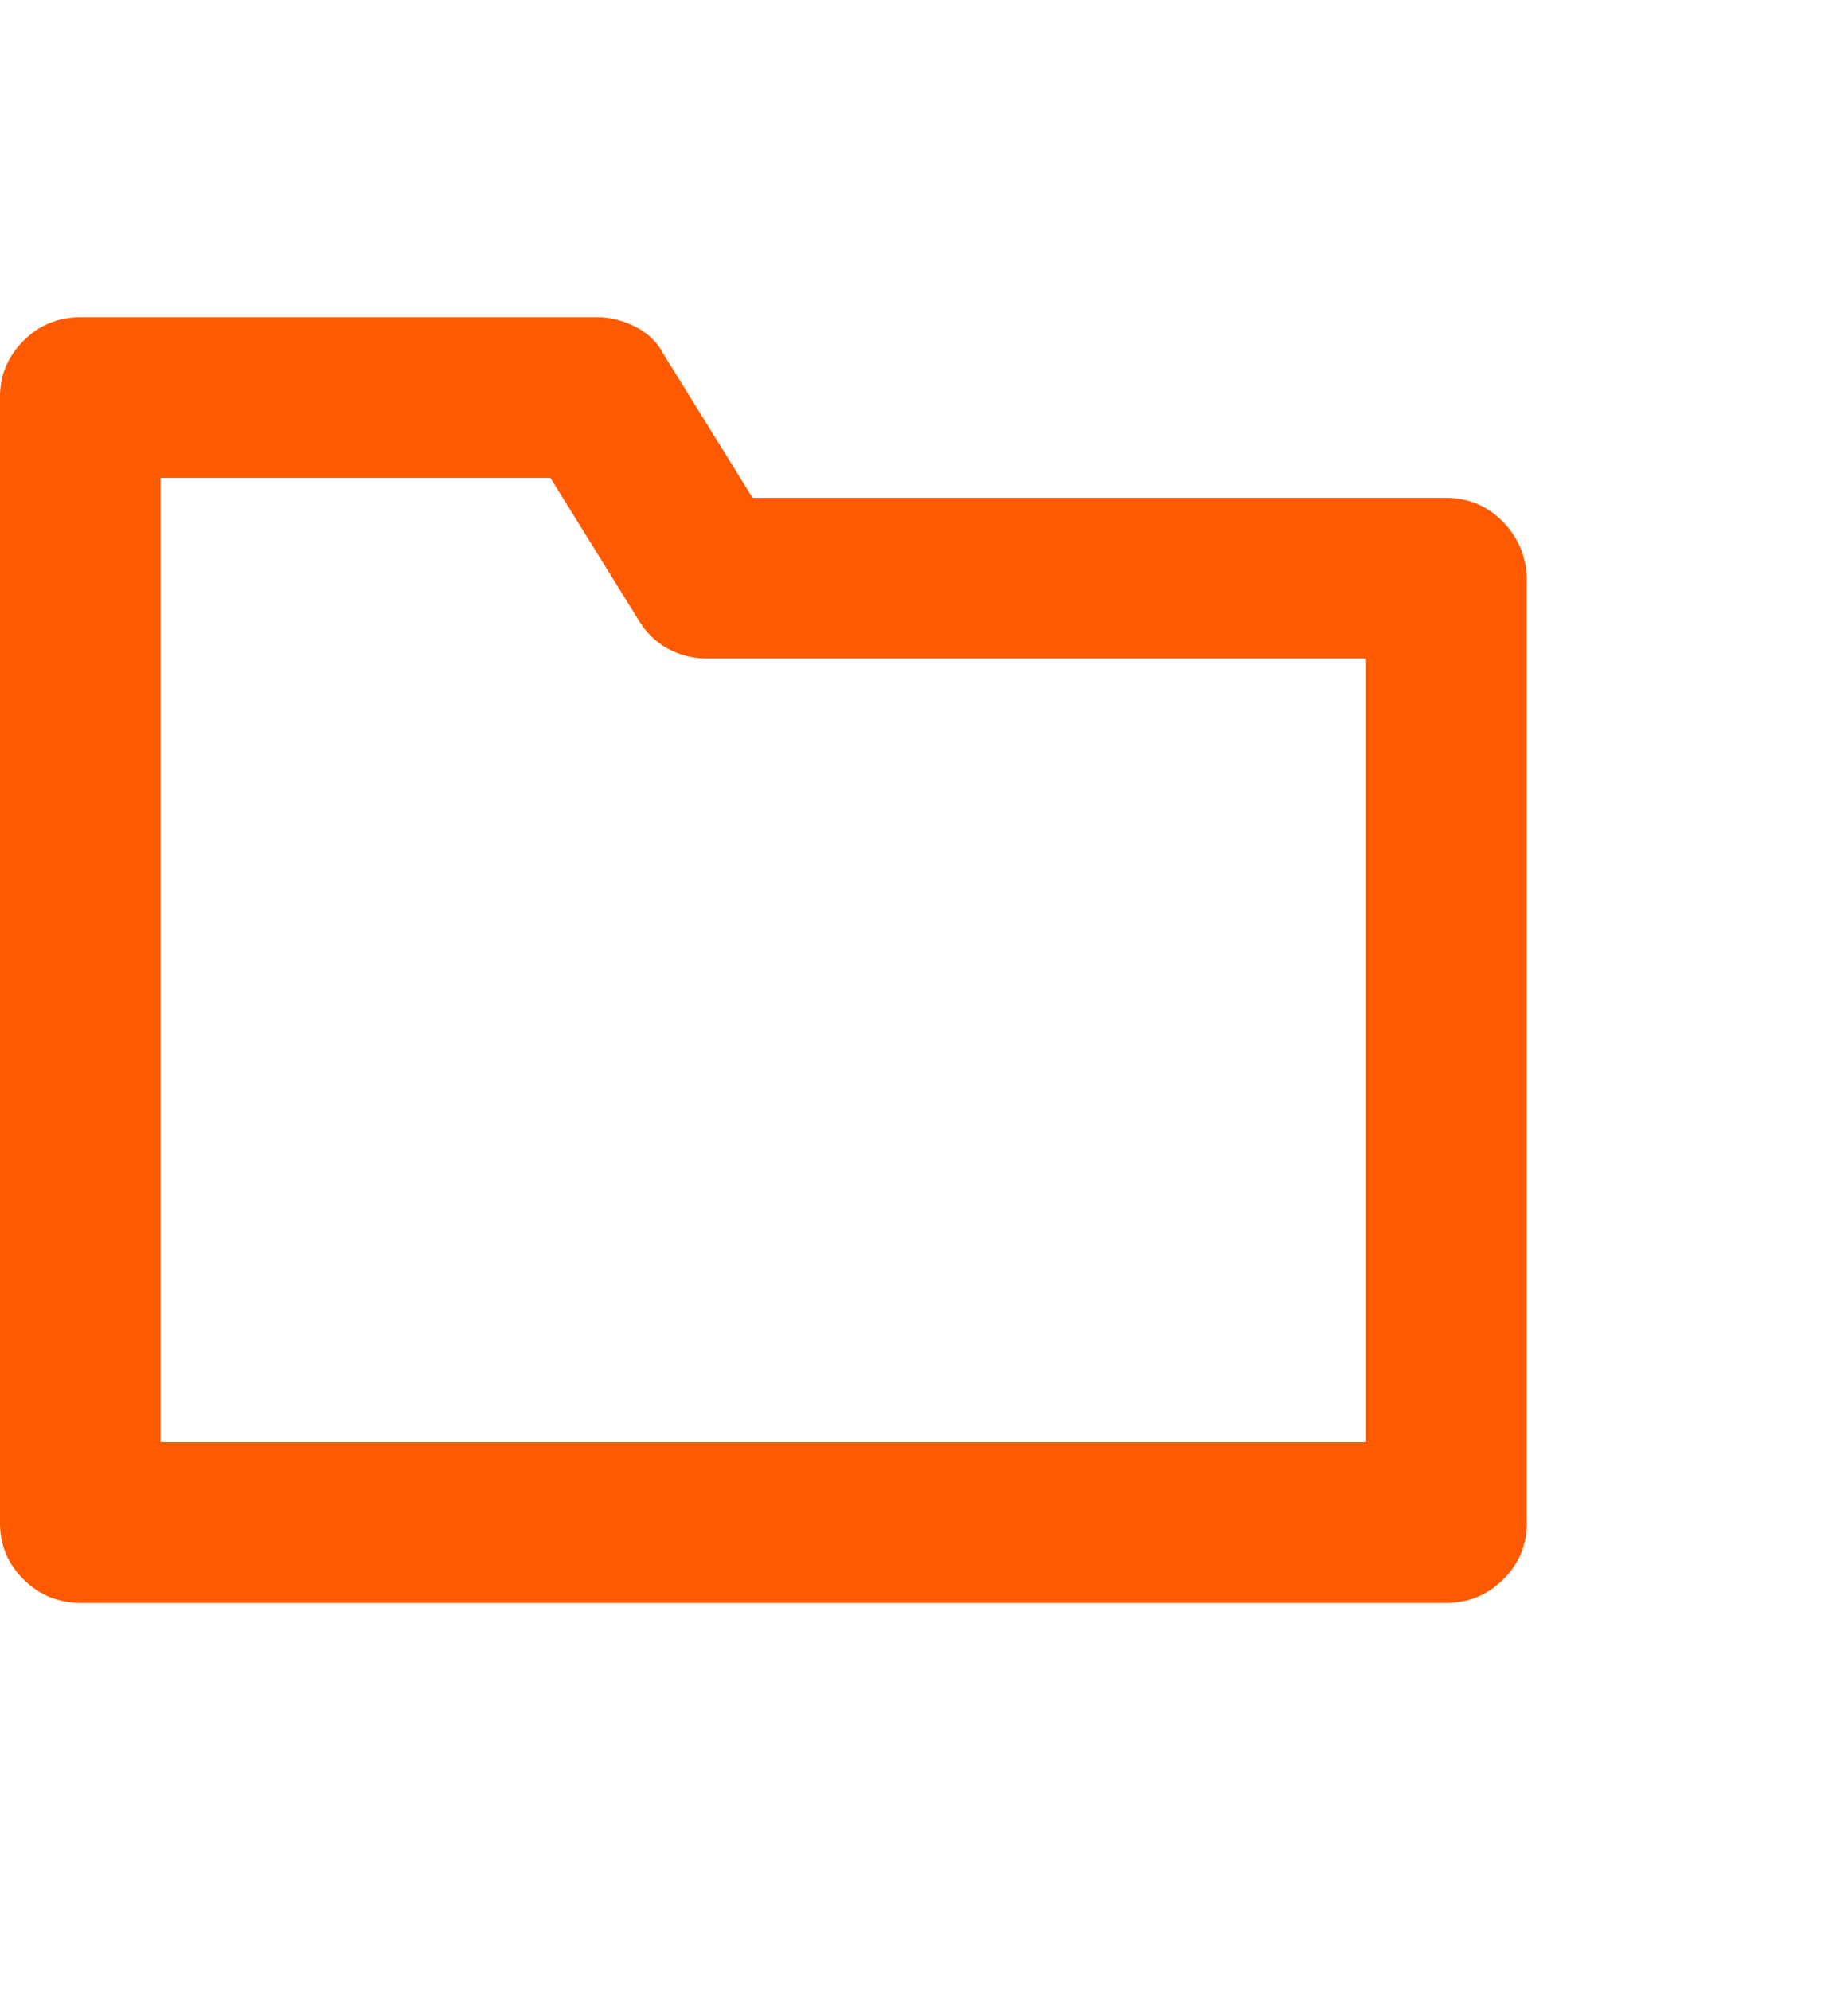 <svg width="13" height="14" viewBox="0 0 13 14" fill="none" xmlns="http://www.w3.org/2000/svg">
<path d="M10.169 3.5H5.294L4.672 2.497C4.63 2.412 4.564 2.347 4.475 2.3C4.386 2.254 4.295 2.23 4.202 2.23H0.571C0.41 2.23 0.275 2.285 0.165 2.396C0.055 2.506 0 2.637 0 2.789V10.711C0 10.863 0.055 10.995 0.165 11.104C0.275 11.214 0.41 11.27 0.571 11.27H10.169C10.33 11.27 10.465 11.214 10.575 11.104C10.685 10.995 10.74 10.863 10.74 10.711V4.084C10.74 3.923 10.685 3.786 10.575 3.671C10.465 3.557 10.33 3.5 10.169 3.5ZM9.61 10.14H1.13V3.36H3.872L4.494 4.363C4.545 4.448 4.613 4.514 4.697 4.56C4.782 4.607 4.875 4.63 4.977 4.63H9.61V10.14Z" fill="#FF5A00"/>
</svg>

